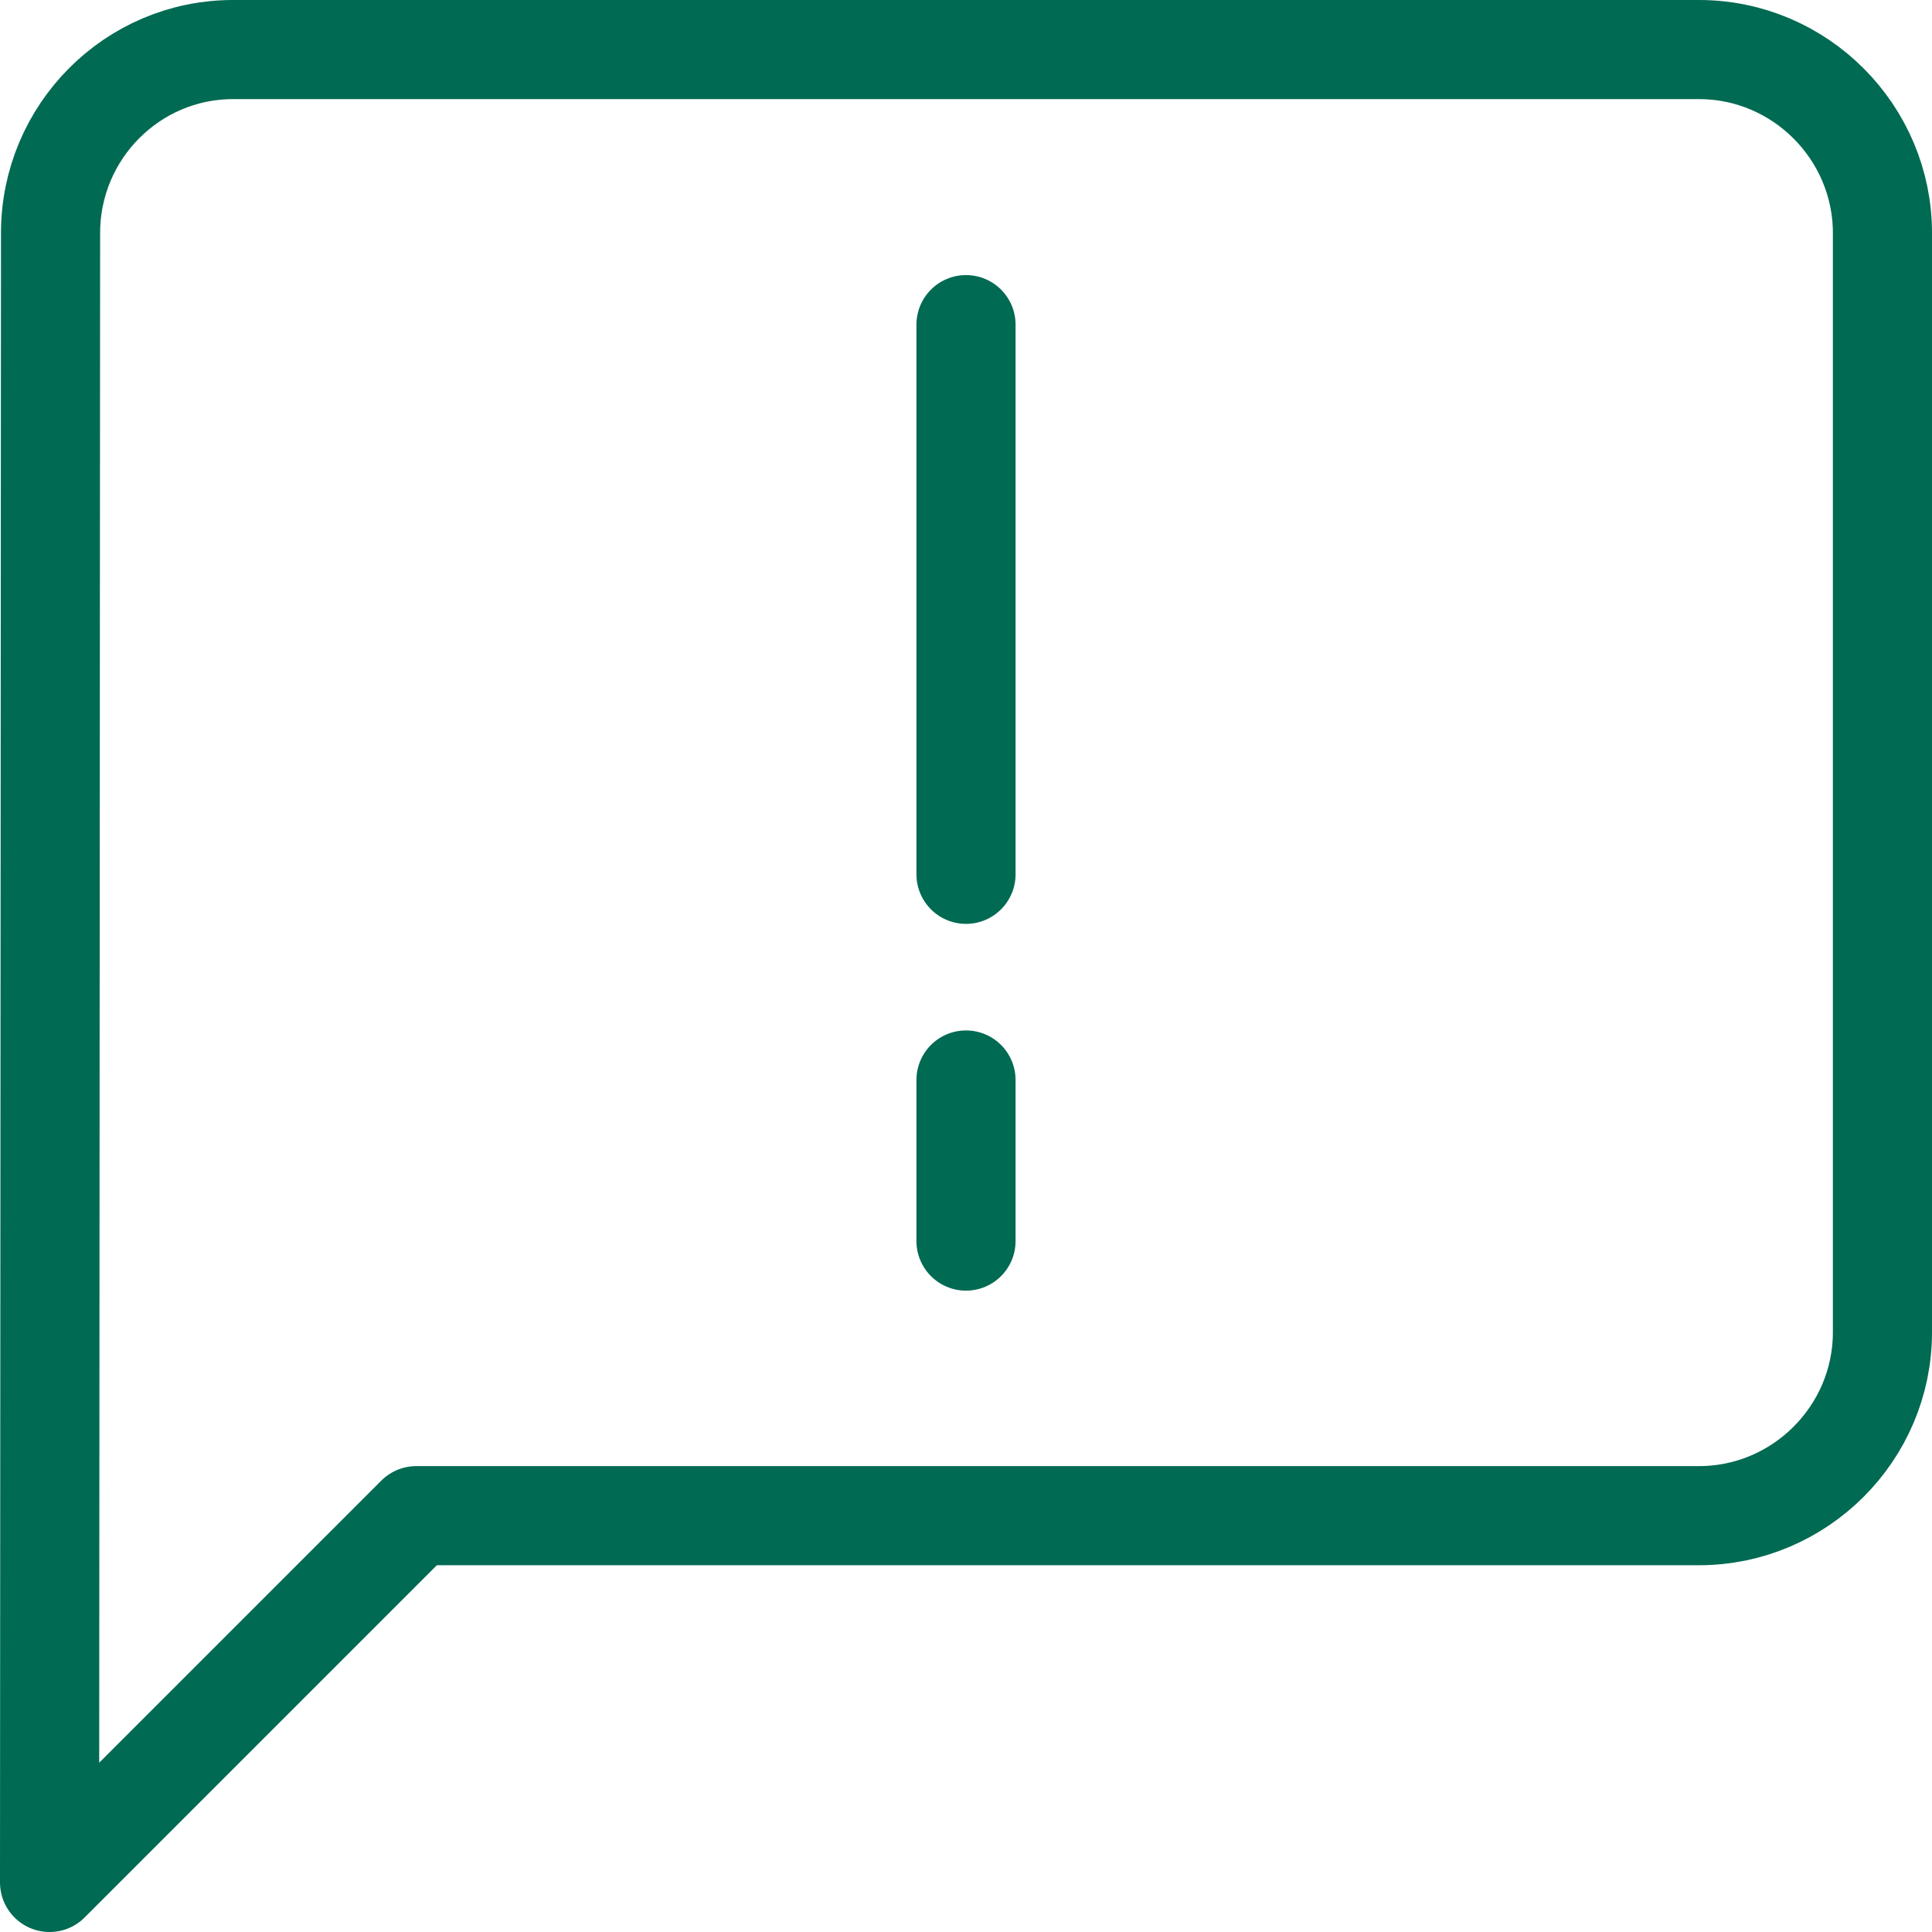 <?xml version="1.0" encoding="UTF-8"?>
<svg id="_图层_2" data-name="图层 2" xmlns="http://www.w3.org/2000/svg" viewBox="0 0 38.98 38.98">
  <defs>
    <style>
      .cls-1 {
        fill: none;
        stroke: #006a52;
        stroke-linecap: round;
        stroke-linejoin: round;
        stroke-width: 2px;
      }
    </style>
  </defs>
  <g id="_图层_1-2" data-name="图层 1">
    <g>
      <path class="cls-1" d="m34.28,1H4.7c-2.03,0-3.68,1.66-3.68,3.7l-.02,33.28,7.4-7.4h25.88c2.03,0,3.7-1.66,3.7-3.7V4.7c0-2.03-1.66-3.7-3.7-3.7Z"/>
      <g>
        <line class="cls-1" x1="19.49" y1="6.55" x2="19.49" y2="17.64"/>
        <line class="cls-1" x1="19.49" y1="21.79" x2="19.49" y2="25.04"/>
      </g>
    </g>
  </g>
</svg>